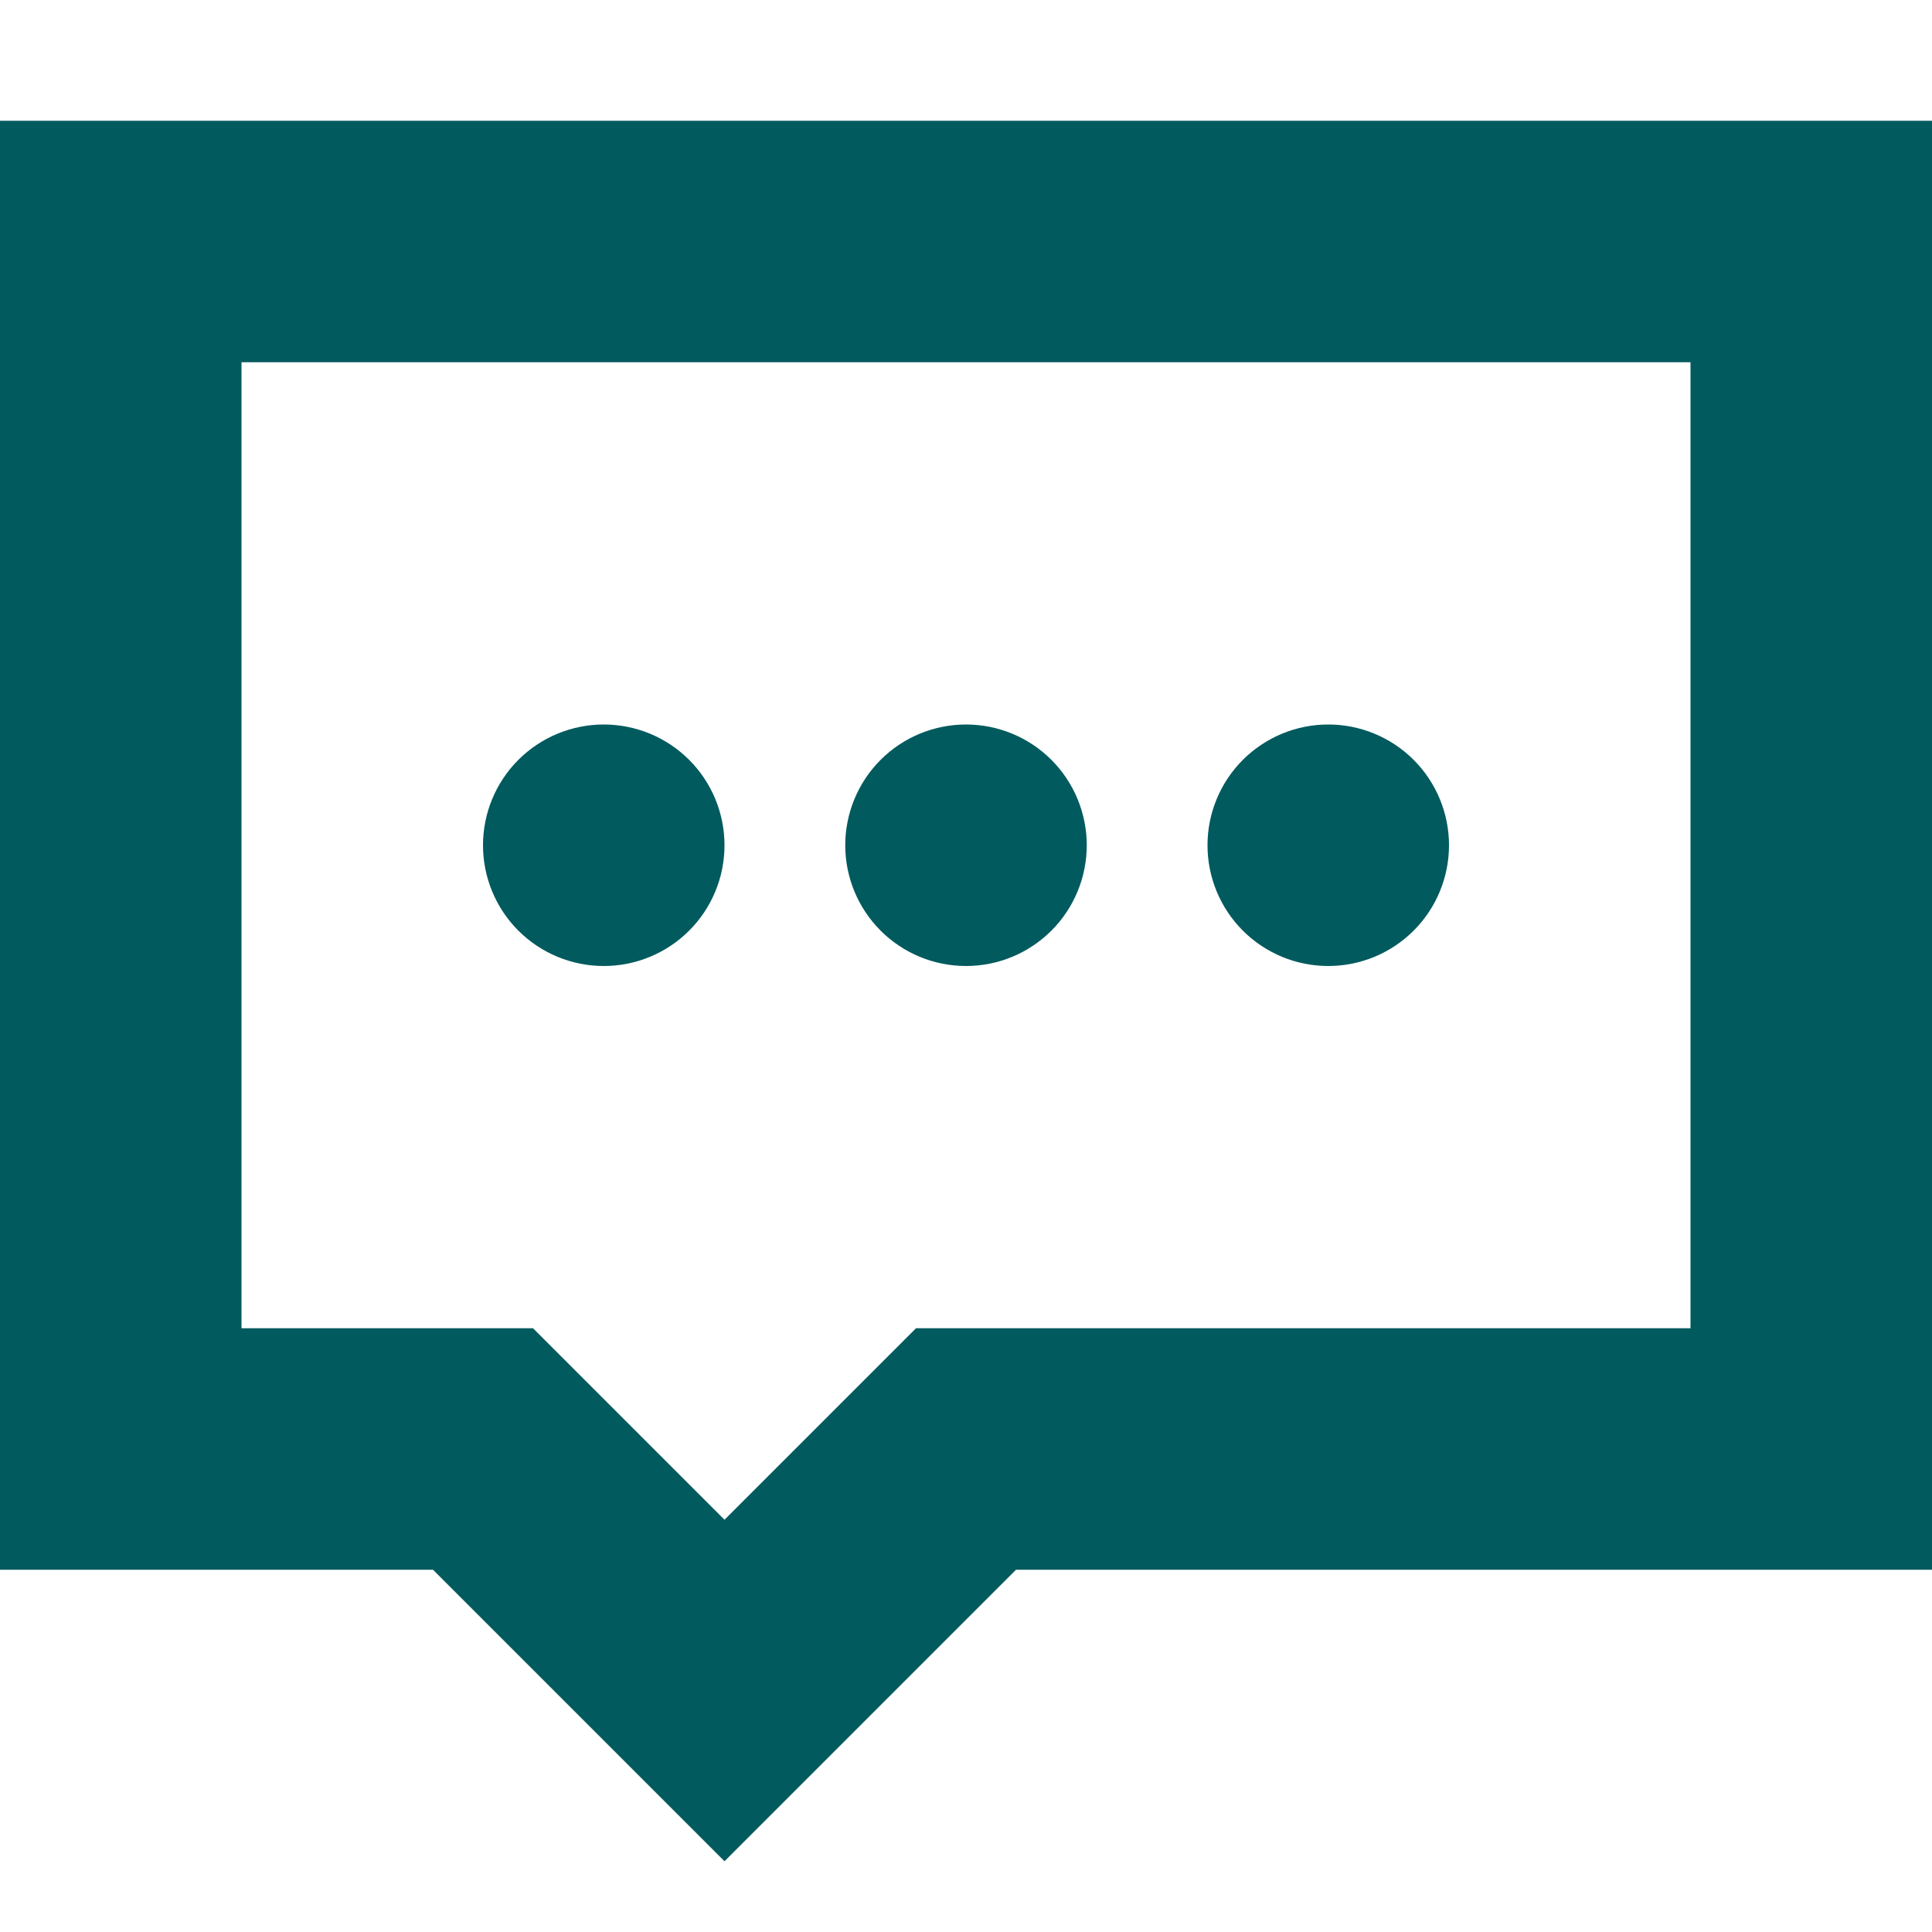 <?xml version="1.0" encoding="UTF-8"?> <svg xmlns="http://www.w3.org/2000/svg" width="40" height="40" viewBox="0 0 40 40" fill="none"><path d="M12.5 20C13.163 20 13.799 19.737 14.268 19.268C14.737 18.799 15 18.163 15 17.5C15 16.837 14.737 16.201 14.268 15.732C13.799 15.263 13.163 15 12.5 15C11.837 15 11.201 15.263 10.732 15.732C10.263 16.201 10 16.837 10 17.5C10 18.163 10.263 18.799 10.732 19.268C11.201 19.737 11.837 20 12.5 20ZM22.5 17.5C22.5 18.163 22.237 18.799 21.768 19.268C21.299 19.737 20.663 20 20 20C19.337 20 18.701 19.737 18.232 19.268C17.763 18.799 17.5 18.163 17.5 17.5C17.5 16.837 17.763 16.201 18.232 15.732C18.701 15.263 19.337 15 20 15C20.663 15 21.299 15.263 21.768 15.732C22.237 16.201 22.5 16.837 22.5 17.5ZM27.5 20C28.163 20 28.799 19.737 29.268 19.268C29.737 18.799 30 18.163 30 17.5C30 16.837 29.737 16.201 29.268 15.732C28.799 15.263 28.163 15 27.5 15C26.837 15 26.201 15.263 25.732 15.732C25.263 16.201 25 16.837 25 17.5C25 18.163 25.263 18.799 25.732 19.268C26.201 19.737 26.837 20 27.5 20Z" fill="#005A5E"></path><path d="M40 2.5H0V32.5H8.965L15 38.535L21.035 32.5H40V2.5ZM5 27.5V7.5H35V27.5H18.965L15 31.465L11.035 27.5H5Z" fill="#005A5E"></path></svg> 